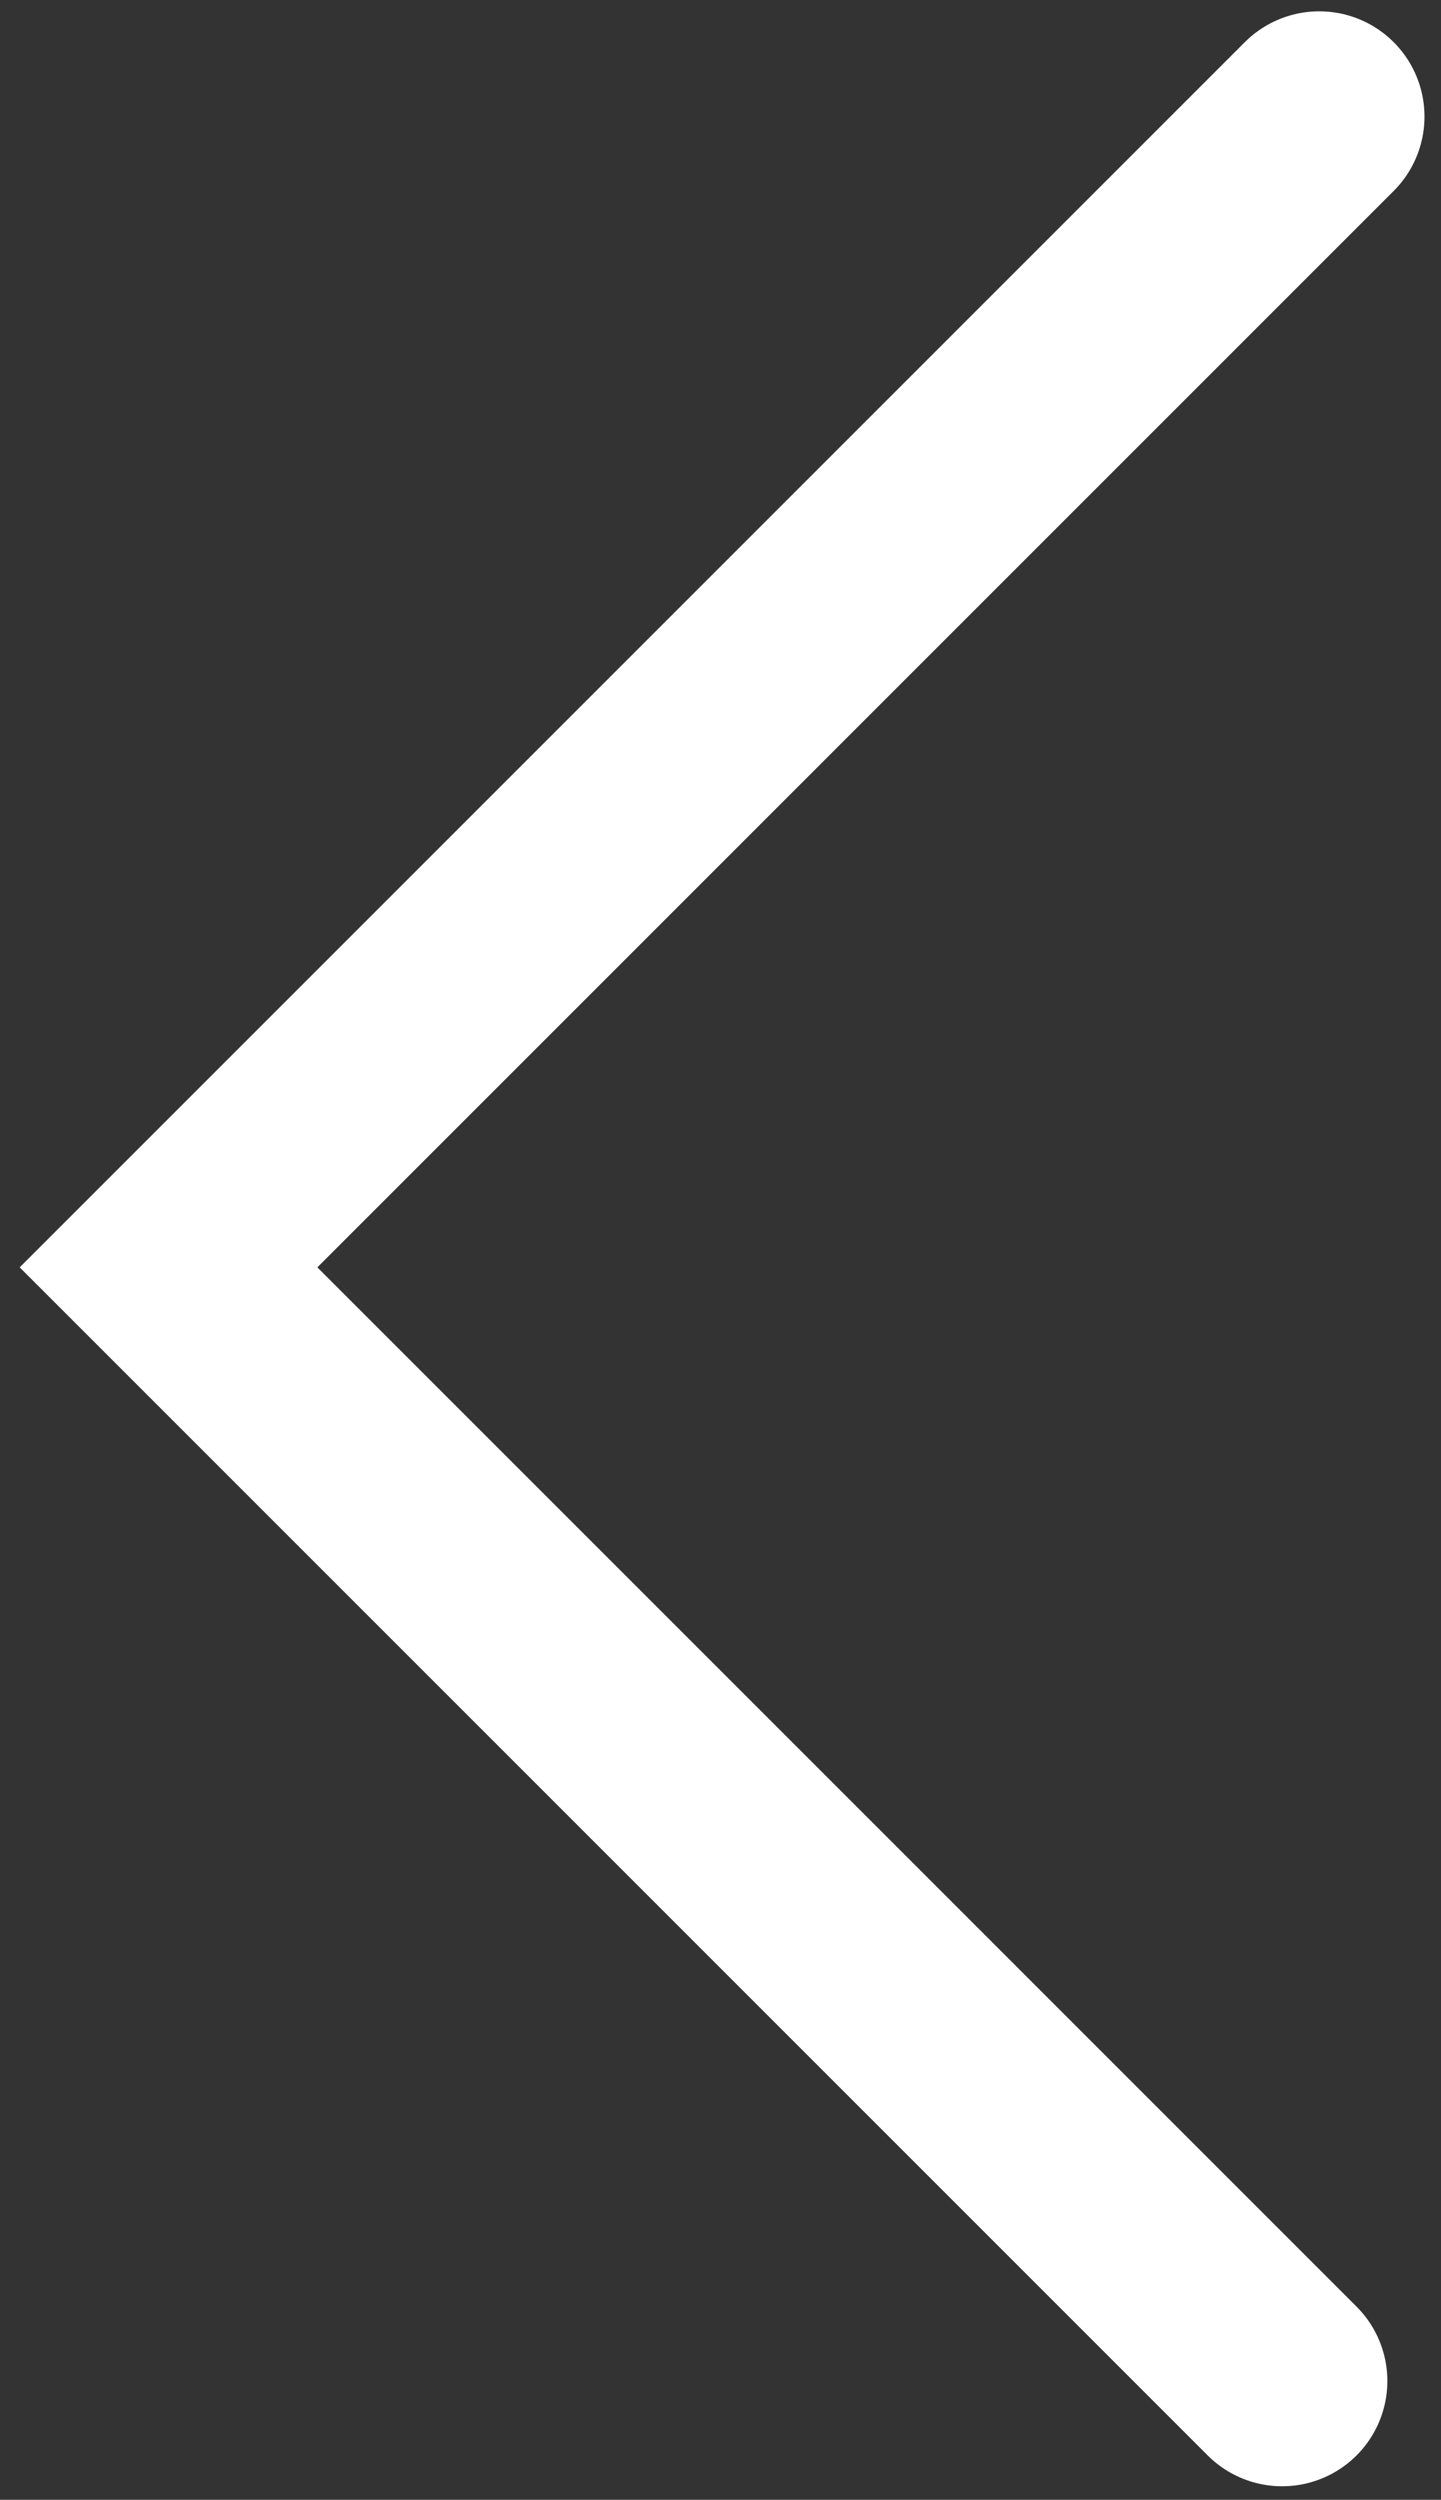 <?xml version="1.0" encoding="utf-8"?>
<!-- Generator: Adobe Illustrator 24.0.2, SVG Export Plug-In . SVG Version: 6.00 Build 0)  -->
<svg version="1.1" id="Capa_1" xmlns="http://www.w3.org/2000/svg" xmlns:xlink="http://www.w3.org/1999/xlink" x="0px" y="0px"
	 viewBox="0 0 19.41 33.67" enable-background="new 0 0 19.41 33.67" xml:space="preserve">
<rect x="0" y="0" width="19.41" height="33.67" fill="#333333" stroke="none"/>
<polyline fill="none" stroke="#FFFFFF" stroke-width="2.835" stroke-linecap="round" stroke-miterlimit="10" points="17.77,1.57 
	2.27,17.07 17.27,32.07 "/>
</svg>
